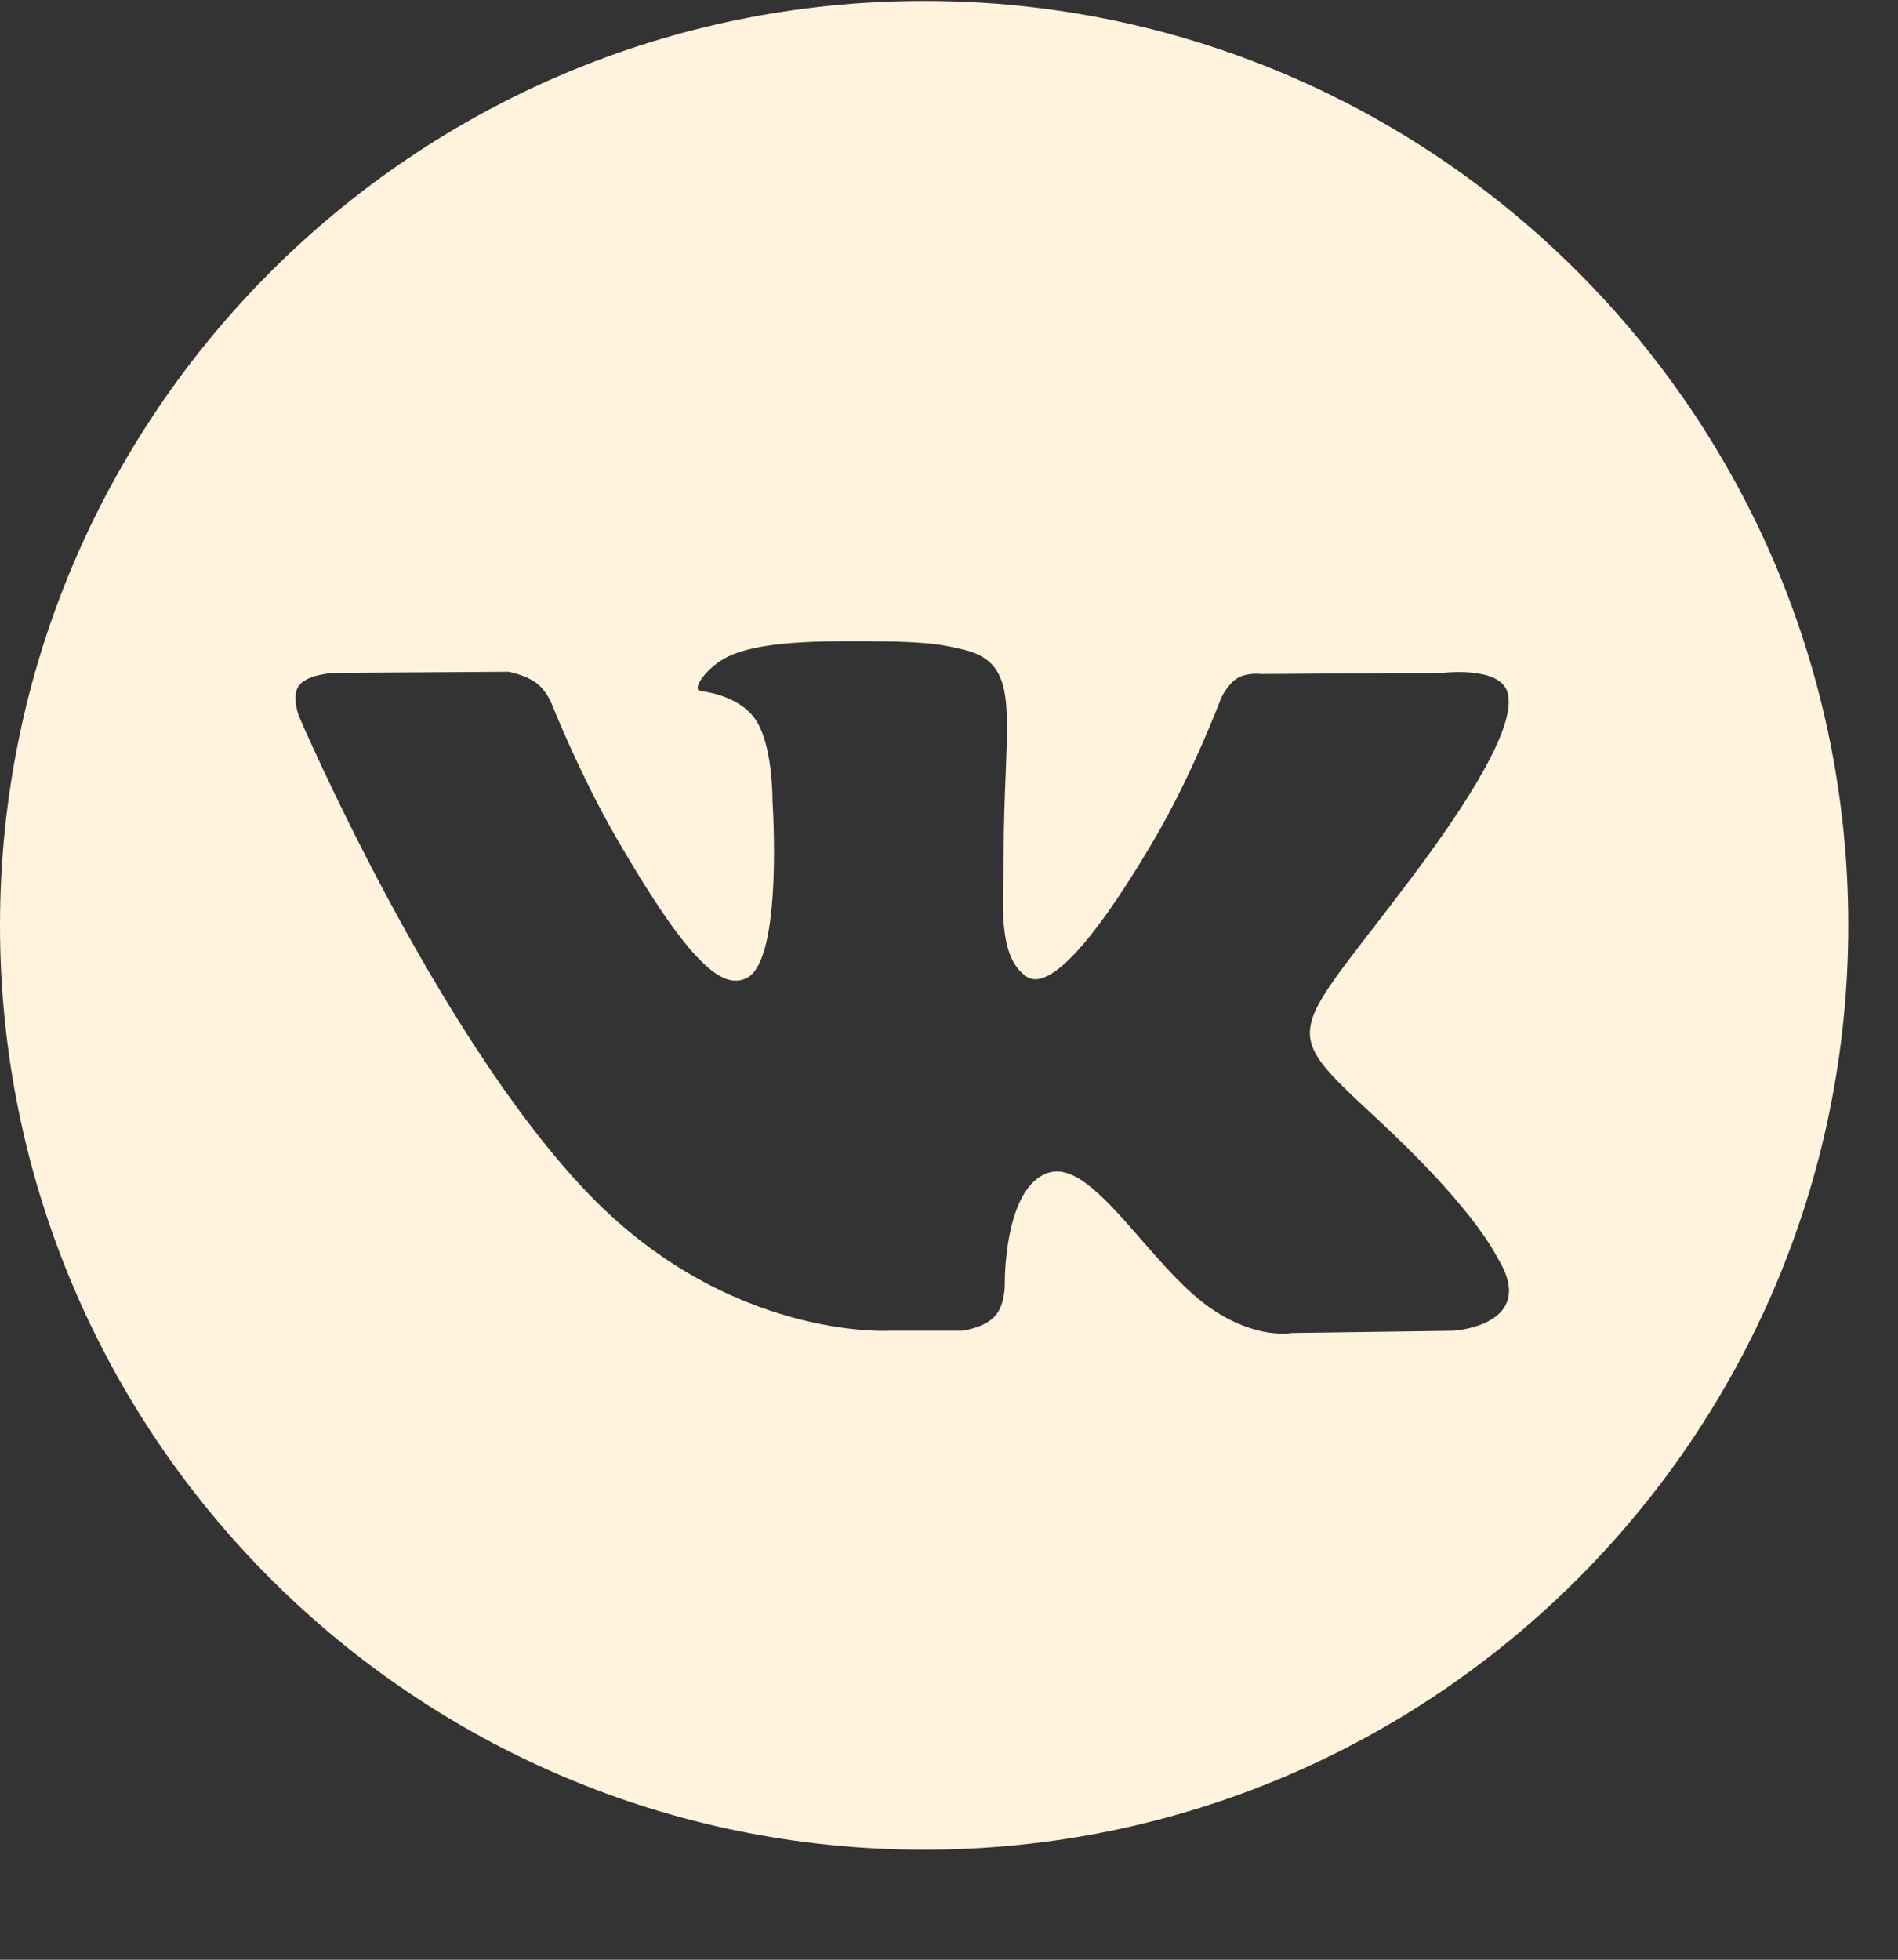 <?xml version="1.0" encoding="UTF-8"?> <svg xmlns="http://www.w3.org/2000/svg" width="31" height="32" viewBox="0 0 31 32" fill="none"><rect x="0" y="0" width="31" height="32" fill="#333333" stroke="none"/><g clip-path="url(#clip0_315_2833)"><path fill-rule="evenodd" clip-rule="evenodd" d="M30.188 15.109C30.188 23.445 23.43 30.203 15.094 30.203C6.758 30.203 0 23.445 0 15.109C0 6.773 6.758 0.016 15.094 0.016C23.43 0.016 30.188 6.773 30.188 15.109ZM15.708 21.729H14.524C14.524 21.729 11.909 21.886 9.608 19.49C7.097 16.876 4.88 11.689 4.88 11.689C4.88 11.689 4.753 11.349 4.891 11.184C5.047 11 5.473 10.988 5.473 10.988L8.304 10.969C8.304 10.969 8.571 11.014 8.762 11.154C8.92 11.27 9.008 11.486 9.008 11.486C9.008 11.486 9.466 12.644 10.072 13.691C11.255 15.735 11.806 16.182 12.208 15.963C12.793 15.644 12.617 13.073 12.617 13.073C12.617 13.073 12.628 12.14 12.323 11.725C12.086 11.403 11.64 11.309 11.443 11.283C11.284 11.261 11.546 10.891 11.884 10.725C12.394 10.476 13.294 10.461 14.357 10.472C15.186 10.481 15.424 10.532 15.748 10.611C16.5 10.792 16.476 11.374 16.426 12.628C16.411 13.003 16.393 13.438 16.393 13.941C16.393 14.054 16.39 14.174 16.387 14.298C16.369 14.941 16.349 15.676 16.772 15.95C16.989 16.09 17.519 15.971 18.846 13.717C19.475 12.649 19.947 11.394 19.947 11.394C19.947 11.394 20.05 11.17 20.21 11.074C20.374 10.976 20.595 11.006 20.595 11.006L23.575 10.987C23.575 10.987 24.47 10.88 24.615 11.285C24.767 11.709 24.281 12.7 23.063 14.322C21.907 15.863 21.345 16.43 21.398 16.931C21.436 17.297 21.802 17.628 22.501 18.278C23.968 19.64 24.359 20.355 24.452 20.525C24.46 20.538 24.465 20.548 24.469 20.555C25.126 21.644 23.741 21.729 23.741 21.729L21.094 21.766C21.094 21.766 20.526 21.879 19.777 21.364C19.386 21.096 19.003 20.657 18.638 20.239C18.081 19.6 17.566 19.009 17.126 19.149C16.388 19.383 16.411 20.972 16.411 20.972C16.411 20.972 16.417 21.312 16.249 21.493C16.066 21.69 15.708 21.729 15.708 21.729Z" fill="#FFF3DE"></path></g><defs><clipPath id="clip0_315_2833"><rect width="31" height="31" fill="white" transform="translate(0 0.016)"></rect></clipPath></defs></svg> 